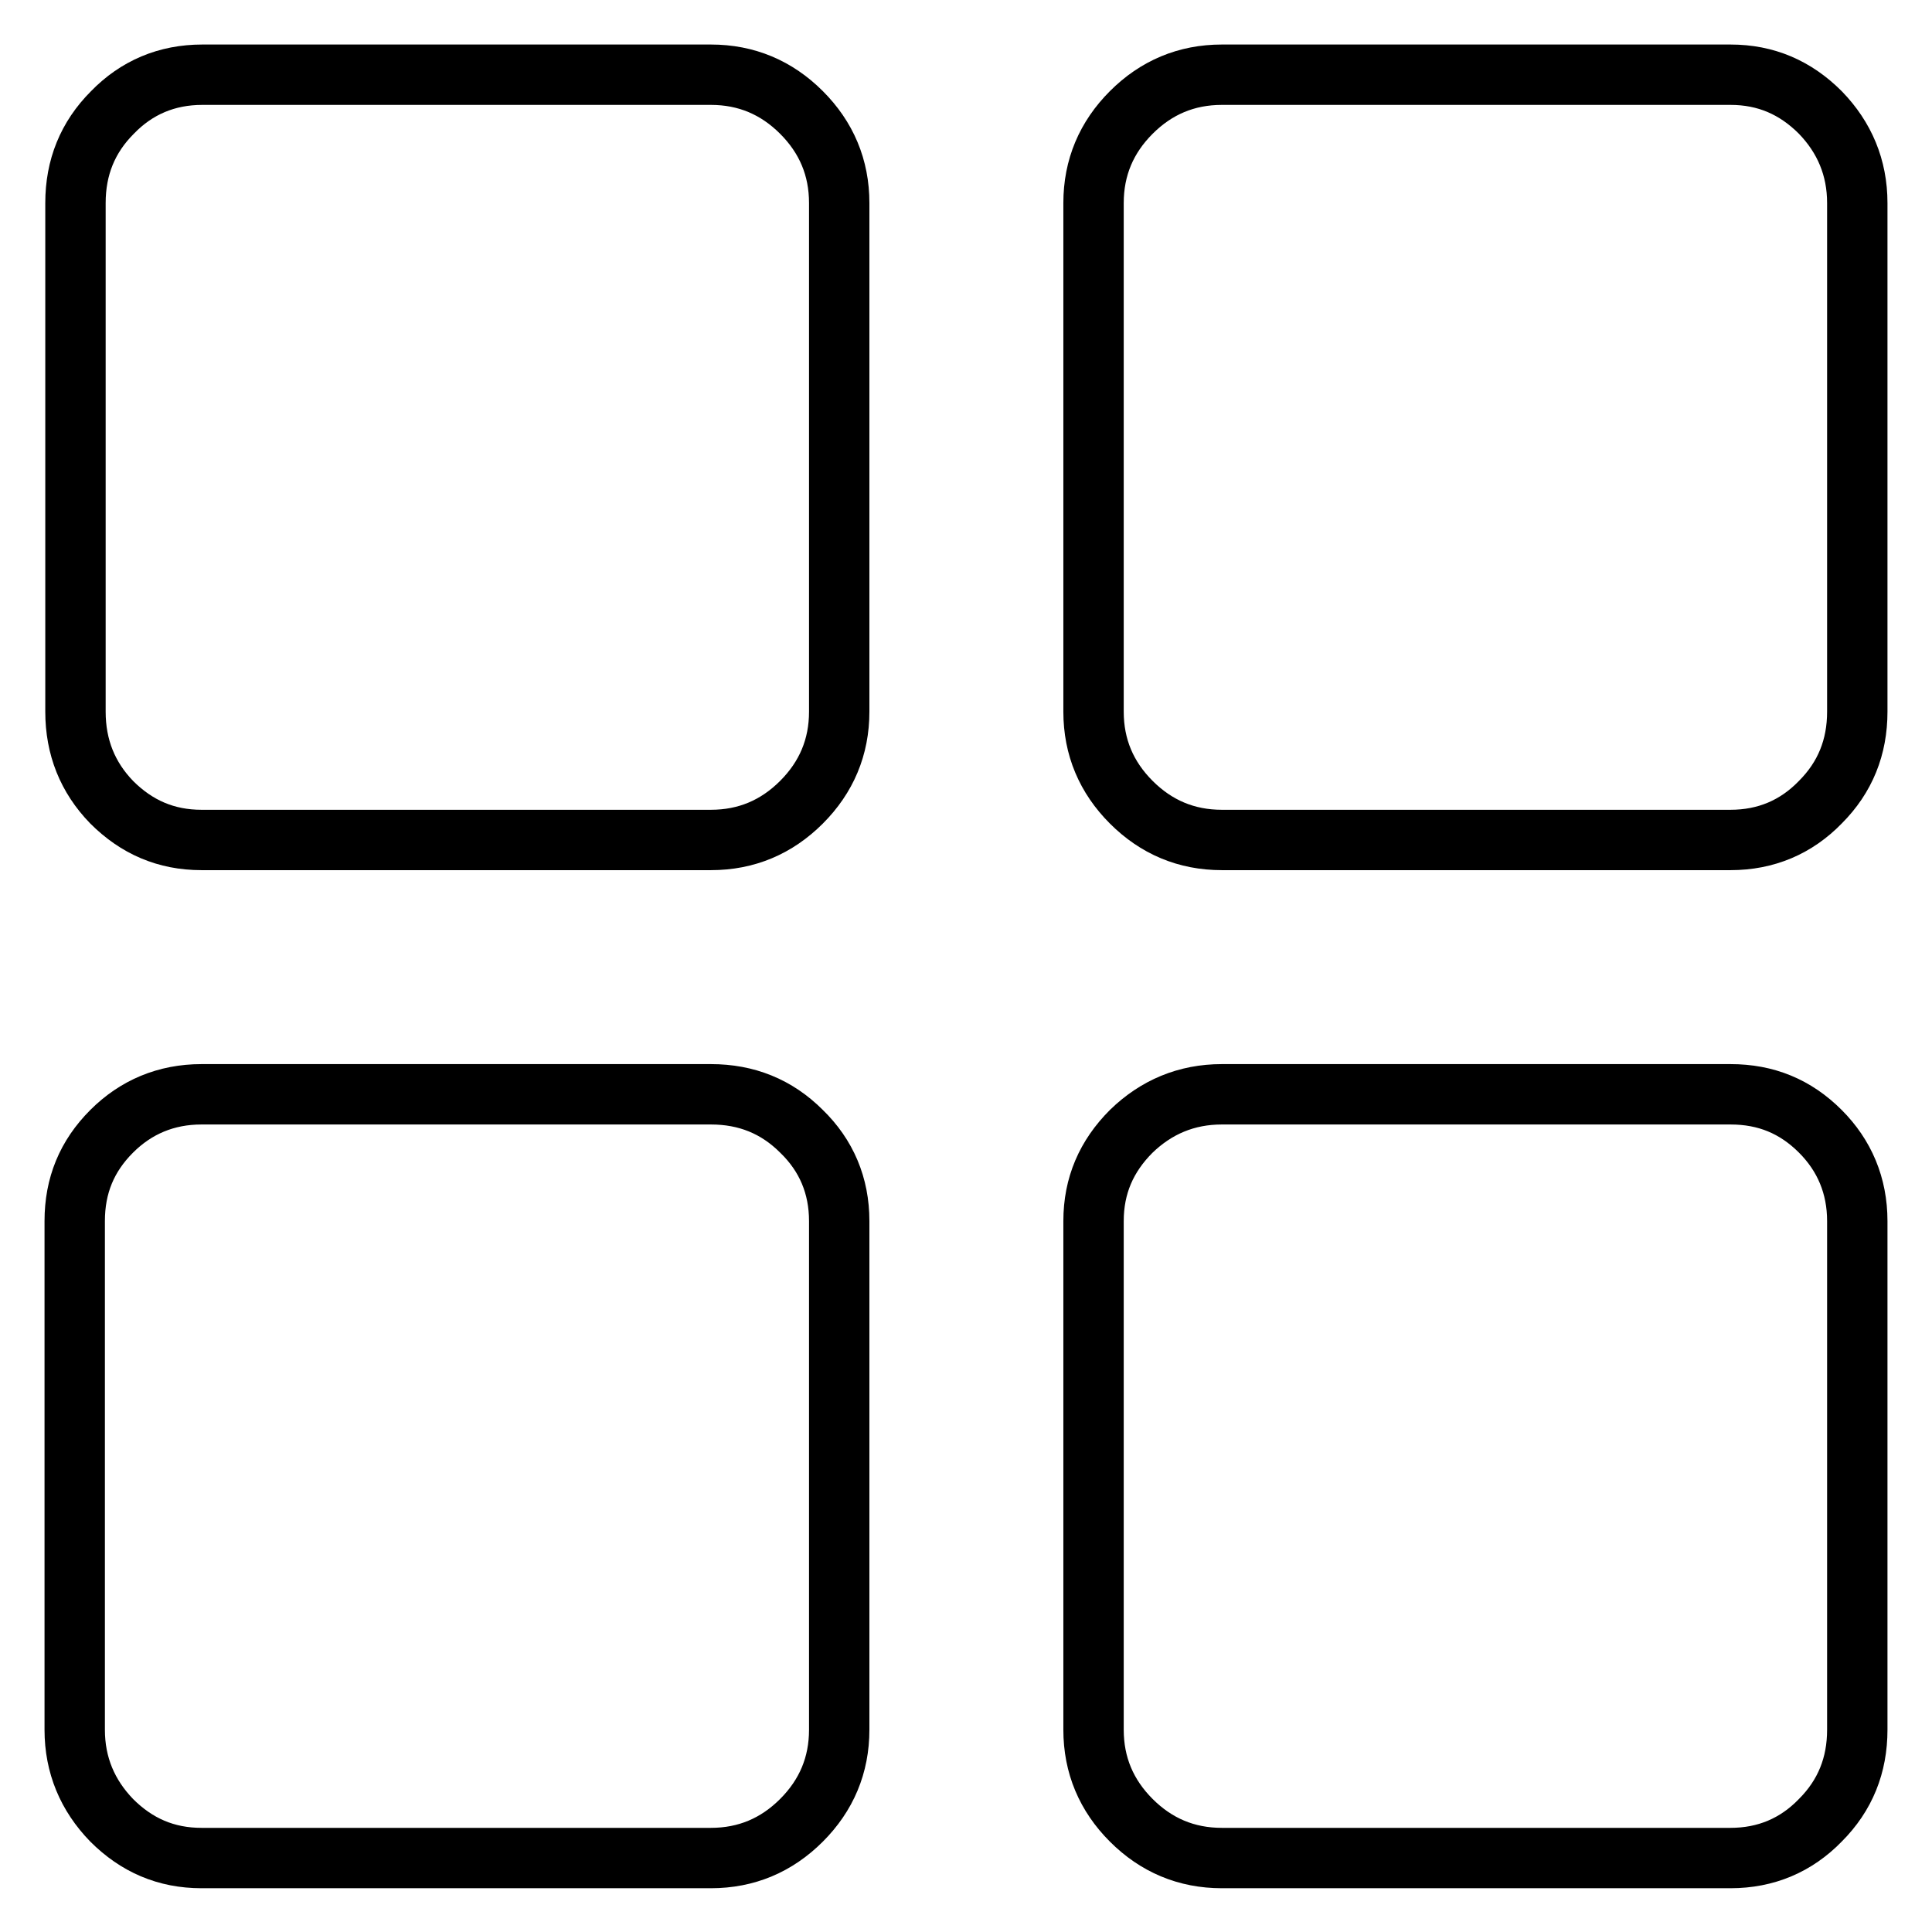 <?xml version="1.0" encoding="utf-8"?>
<!-- Svg Vector Icons : http://www.onlinewebfonts.com/icon -->
<!DOCTYPE svg PUBLIC "-//W3C//DTD SVG 1.1//EN" "http://www.w3.org/Graphics/SVG/1.1/DTD/svg11.dtd">
<svg version="1.1" xmlns="http://www.w3.org/2000/svg" xmlns:xlink="http://www.w3.org/1999/xlink" x="0px" y="0px" viewBox="0 0 256 256" enable-background="new 0 0 256 256" xml:space="preserve">
<g> <path stroke-width="8" fill-opacity="0" stroke="#000000"  d="M94.2,9.9c4.7,0,8.7,1.7,12,5c3.3,3.3,5,7.3,5,12v67.4c0,4.7-1.7,8.7-5,12s-7.3,5-12,5H26.7 c-4.7,0-8.6-1.7-11.9-5C11.6,103,10,99,10,94.3V26.9c0-4.7,1.6-8.7,4.9-12c3.2-3.3,7.2-5,11.9-5H94.2z M94.2,145 c4.7,0,8.7,1.6,12,4.9c3.3,3.2,5,7.2,5,11.9v67.4c0,4.7-1.7,8.7-5,12c-3.3,3.3-7.3,5-12,5H26.7c-4.7,0-8.6-1.7-11.9-5 c-3.2-3.3-4.9-7.3-4.9-12v-67.4c0-4.7,1.6-8.6,4.9-11.9c3.2-3.2,7.2-4.9,11.9-4.9H94.2z M229.3,9.9c4.7,0,8.6,1.7,11.9,5 c3.2,3.3,4.9,7.3,4.9,12v67.4c0,4.7-1.6,8.7-4.9,12c-3.2,3.3-7.2,5-11.9,5h-67.4c-4.7,0-8.7-1.7-12-5c-3.3-3.3-5-7.3-5-12V26.9 c0-4.7,1.7-8.7,5-12c3.3-3.3,7.3-5,12-5H229.3z M229.3,145c4.7,0,8.6,1.6,11.9,4.9c3.2,3.2,4.9,7.2,4.9,11.9v67.4 c0,4.7-1.6,8.7-4.9,12c-3.2,3.3-7.2,5-11.9,5h-67.4c-4.7,0-8.7-1.7-12-5c-3.3-3.3-5-7.3-5-12v-67.4c0-4.7,1.7-8.6,5-11.9 c3.3-3.2,7.3-4.9,12-4.9H229.3z"/></g>
</svg>